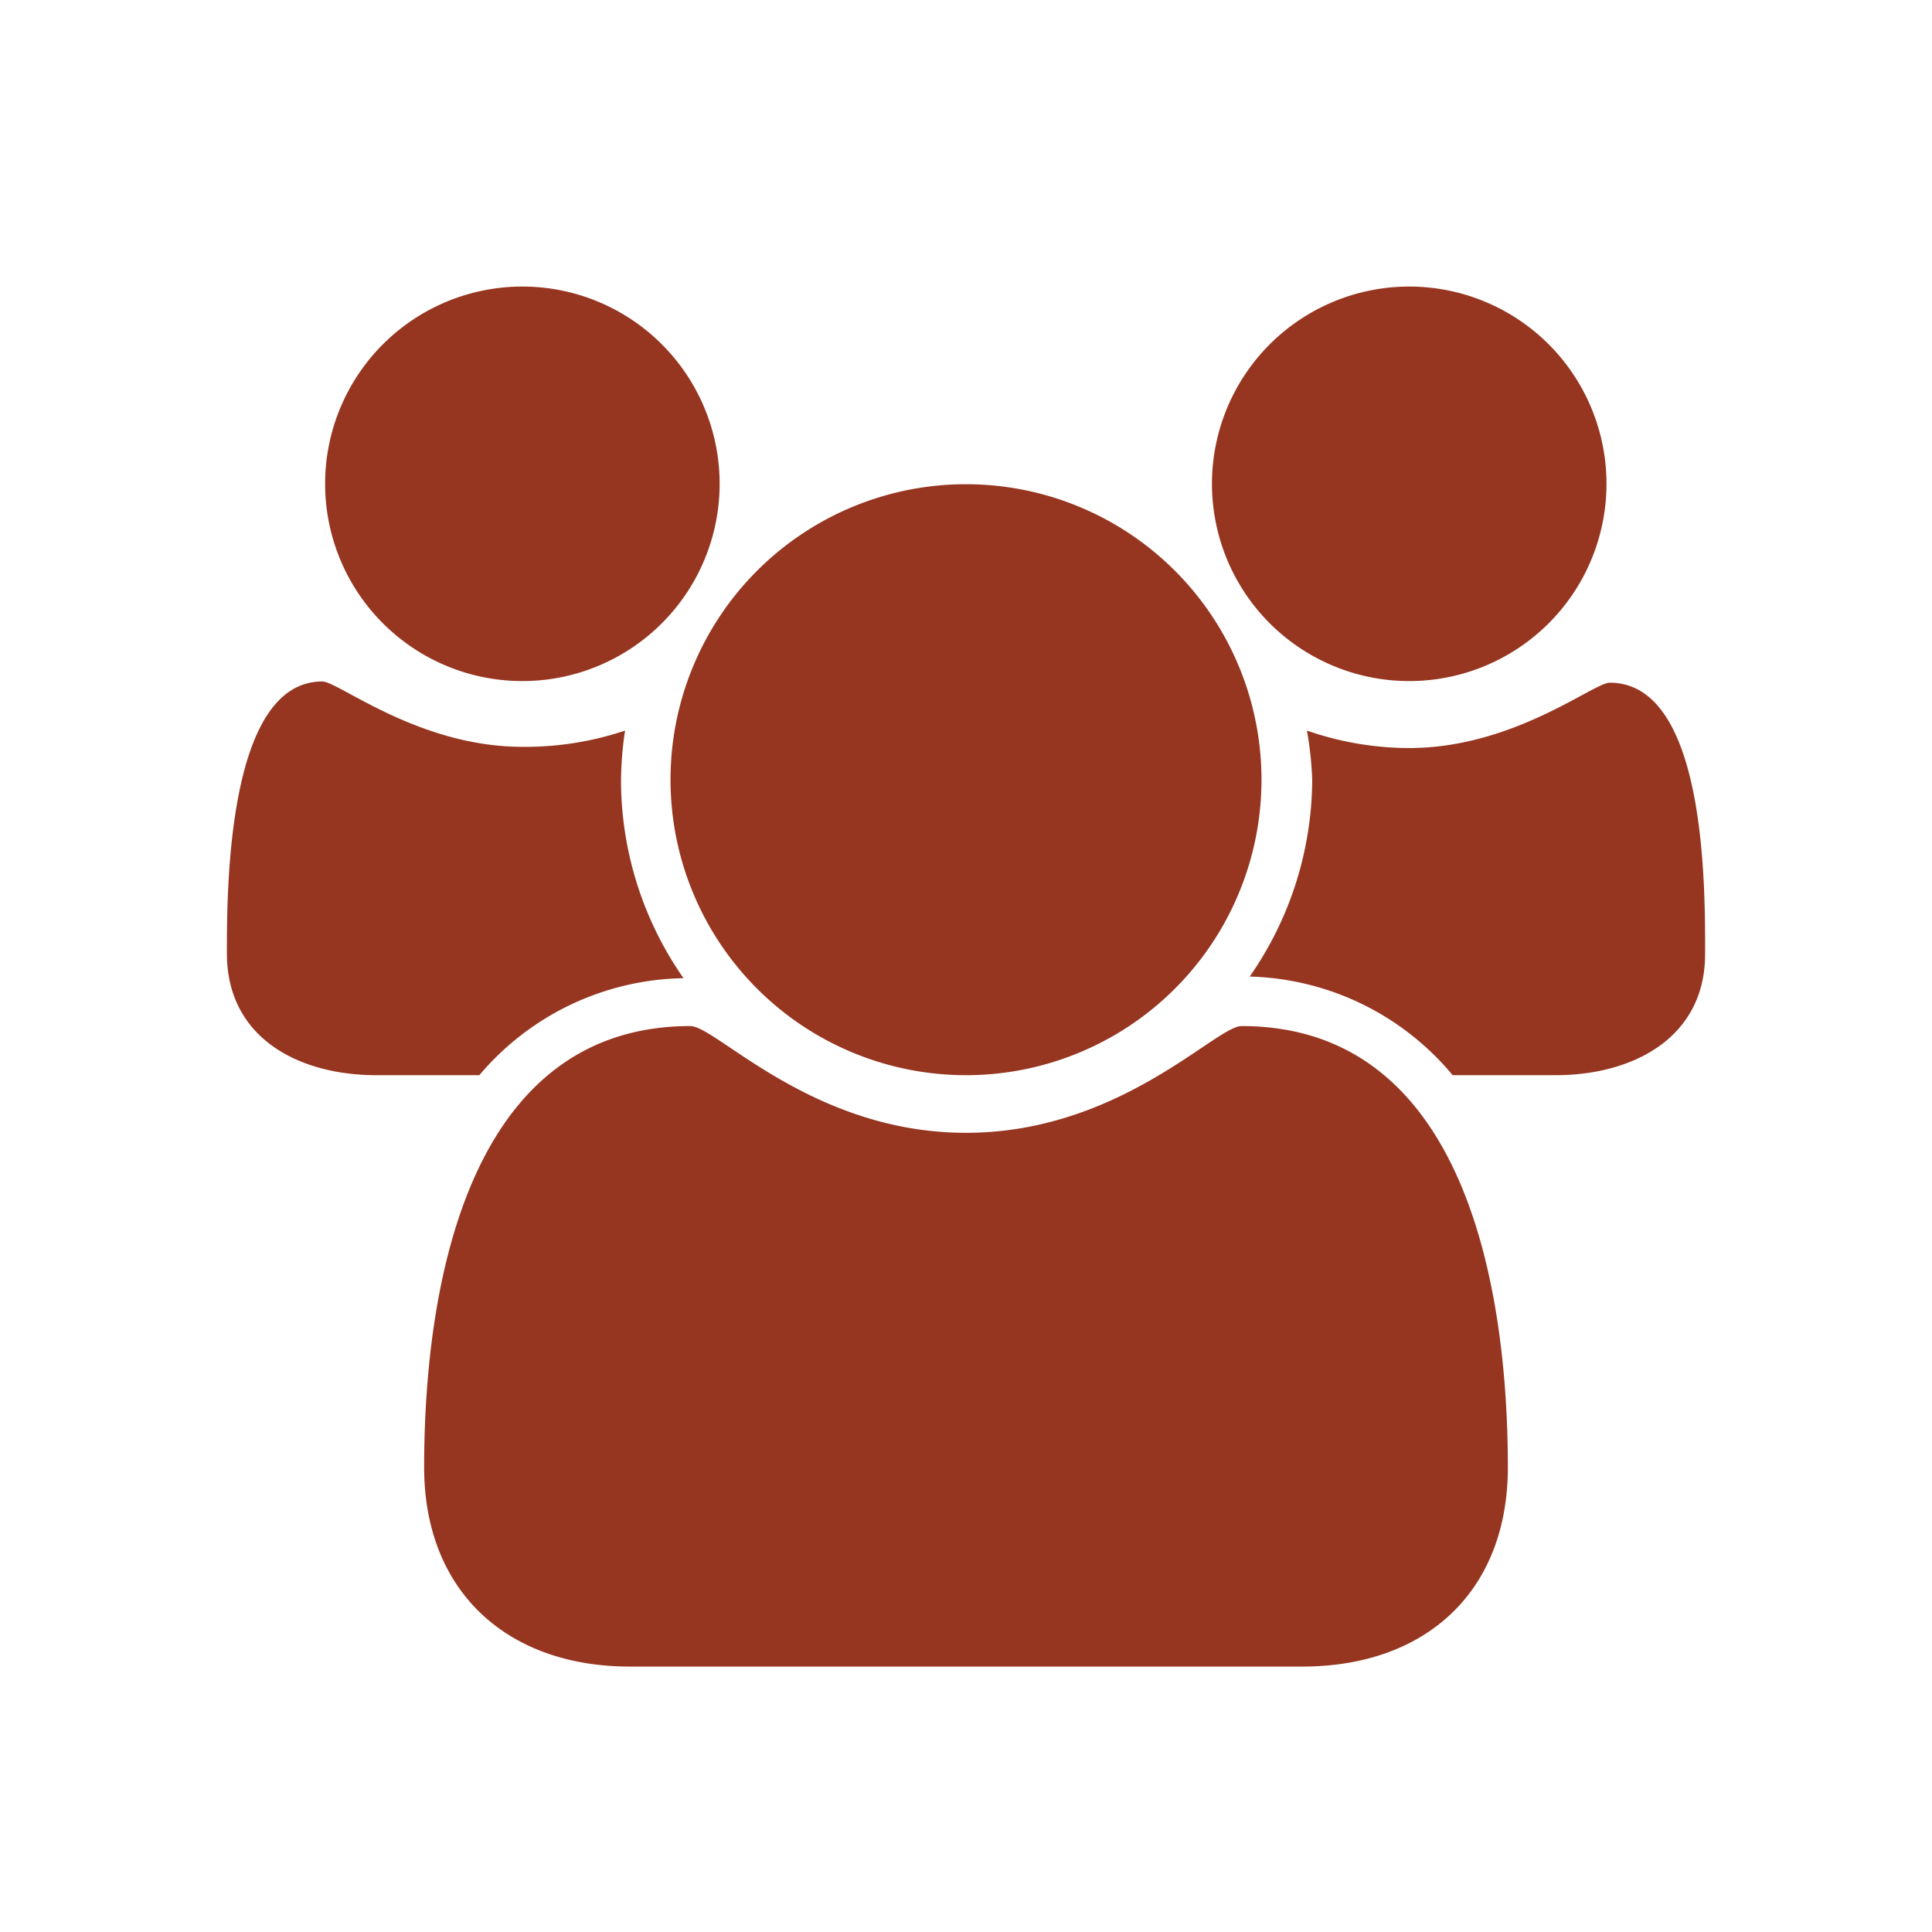 <svg id="a4315eb9-9838-4b85-acba-6b7117149dcd" data-name="Base" xmlns="http://www.w3.org/2000/svg" width="0.66in" height="0.66in" viewBox="0 0 47.6 47.6">
  <title>icon_groups</title>
  <path d="M11.81,26.49H9.27c-1.9,0-3.68-.91-3.68-3,0-1.54,0-6.7,2.35-6.7.4,0,2.37,1.61,4.93,1.61A7.73,7.73,0,0,0,15.4,18a8.66,8.66,0,0,0-.1,1.25,8.54,8.54,0,0,0,1.54,4.85A6.73,6.73,0,0,0,11.81,26.49Zm1.06-9.71a4.86,4.86,0,1,1,4.86-4.85A4.86,4.86,0,0,1,12.87,16.78ZM32.09,41.06H15.51c-3,0-5.06-1.84-5.06-4.91,0-4.29,1-10.87,6.56-10.87.64,0,3,2.63,6.79,2.63s6.15-2.63,6.79-2.63c5.56,0,6.56,6.58,6.56,10.87C37.15,39.22,35.12,41.06,32.09,41.06ZM23.8,26.49a7.28,7.28,0,1,1,7.28-7.28A7.28,7.28,0,0,1,23.8,26.49Zm10.92-9.71a4.86,4.86,0,1,1,4.86-4.85A4.86,4.86,0,0,1,34.72,16.78Zm3.61,9.71H35.79a6.73,6.73,0,0,0-5-2.43,8.54,8.54,0,0,0,1.54-4.85A8.66,8.66,0,0,0,32.2,18a7.71,7.71,0,0,0,2.52.43c2.57,0,4.54-1.61,4.94-1.61,2.4,0,2.35,5.16,2.35,6.7C42,25.58,40.22,26.49,38.33,26.49Z" style="fill: #963620"/>
</svg>
